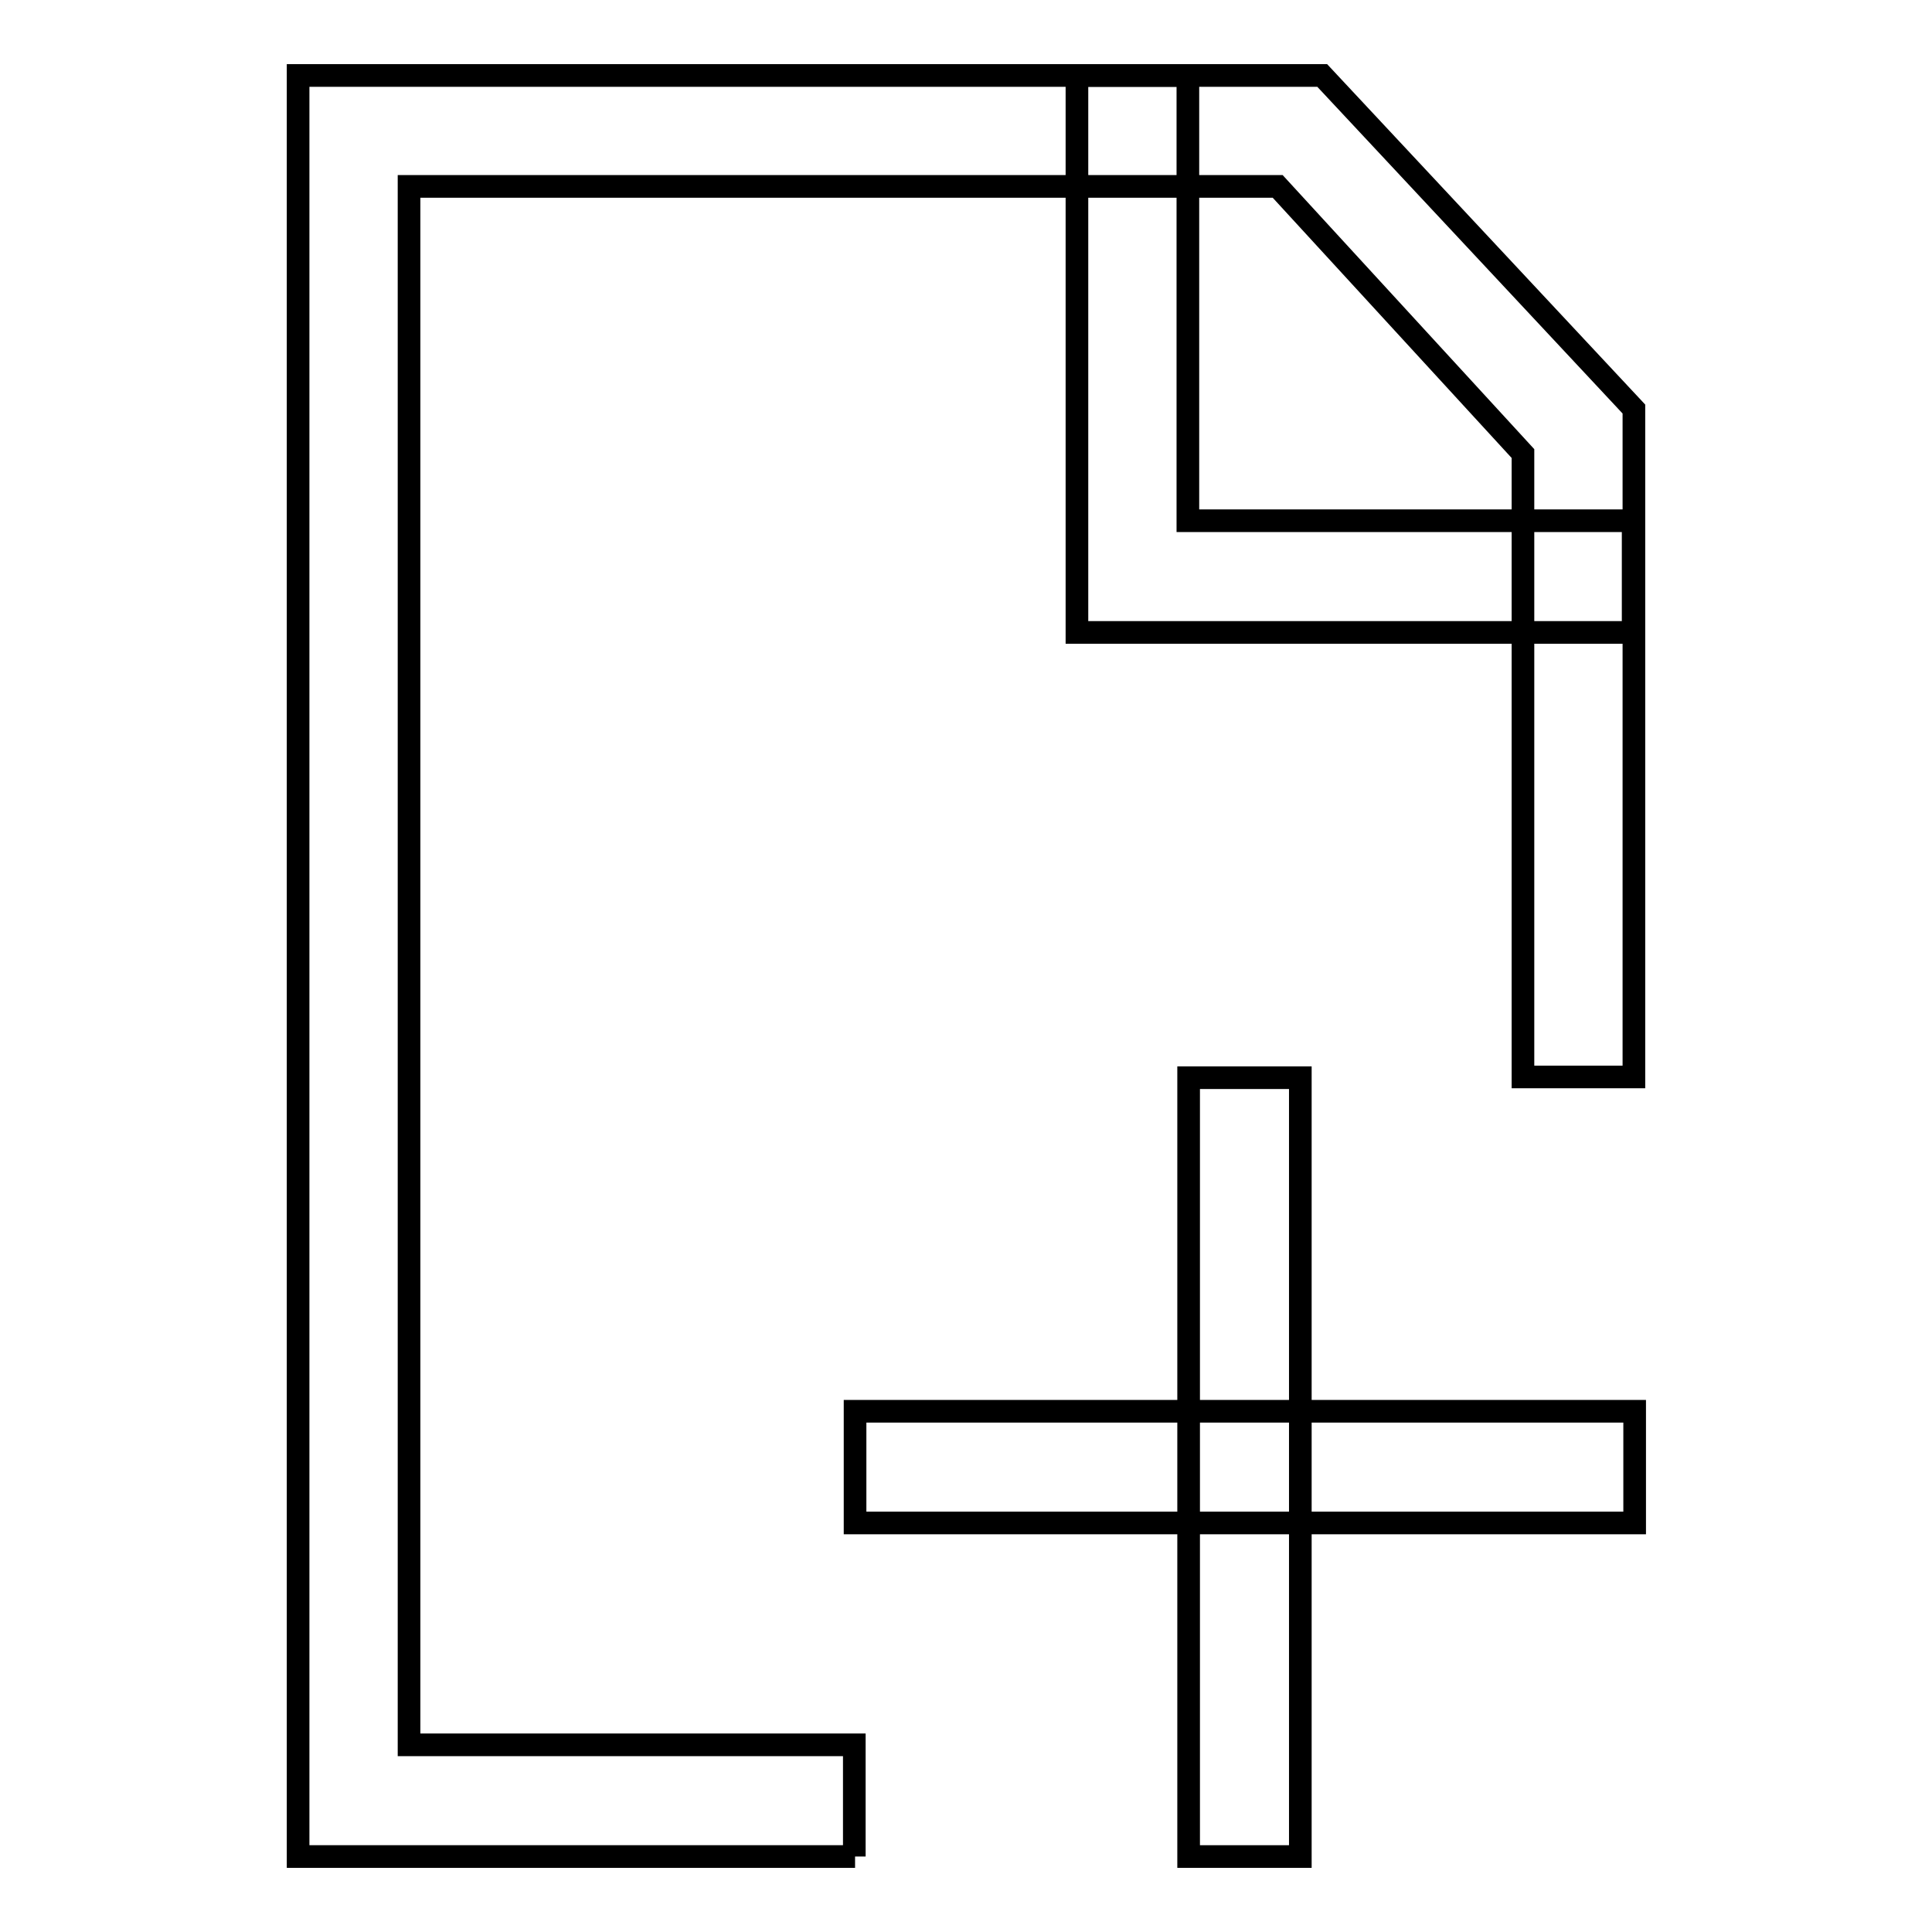 <?xml version="1.0" encoding="utf-8"?>
<!-- Svg Vector Icons : http://www.onlinewebfonts.com/icon -->
<!DOCTYPE svg PUBLIC "-//W3C//DTD SVG 1.1//EN" "http://www.w3.org/Graphics/SVG/1.1/DTD/svg11.dtd">
<svg version="1.1" xmlns="http://www.w3.org/2000/svg" xmlns:xlink="http://www.w3.org/1999/xlink" x="0px" y="0px" viewBox="0 0 256 256" enable-background="new 0 0 256 256" xml:space="preserve">
<g> <path stroke-width="3" fill-opacity="0" stroke="#000000"  d="M113.3,246H39.5V10h135.7l41.3,44.2v88.5h-14.7V60.1l-32.5-35.4H54.2v206.5h59V246z"/> <path stroke-width="3" fill-opacity="0" stroke="#000000"  d="M216.5,83.8h-73.8V10h14.7v59h59V83.8z M113.3,187h103.3v14.8H113.3V187z"/> <path stroke-width="3" fill-opacity="0" stroke="#000000"  d="M157.5,142.8h14.8V246h-14.8V142.8z"/></g>
</svg>